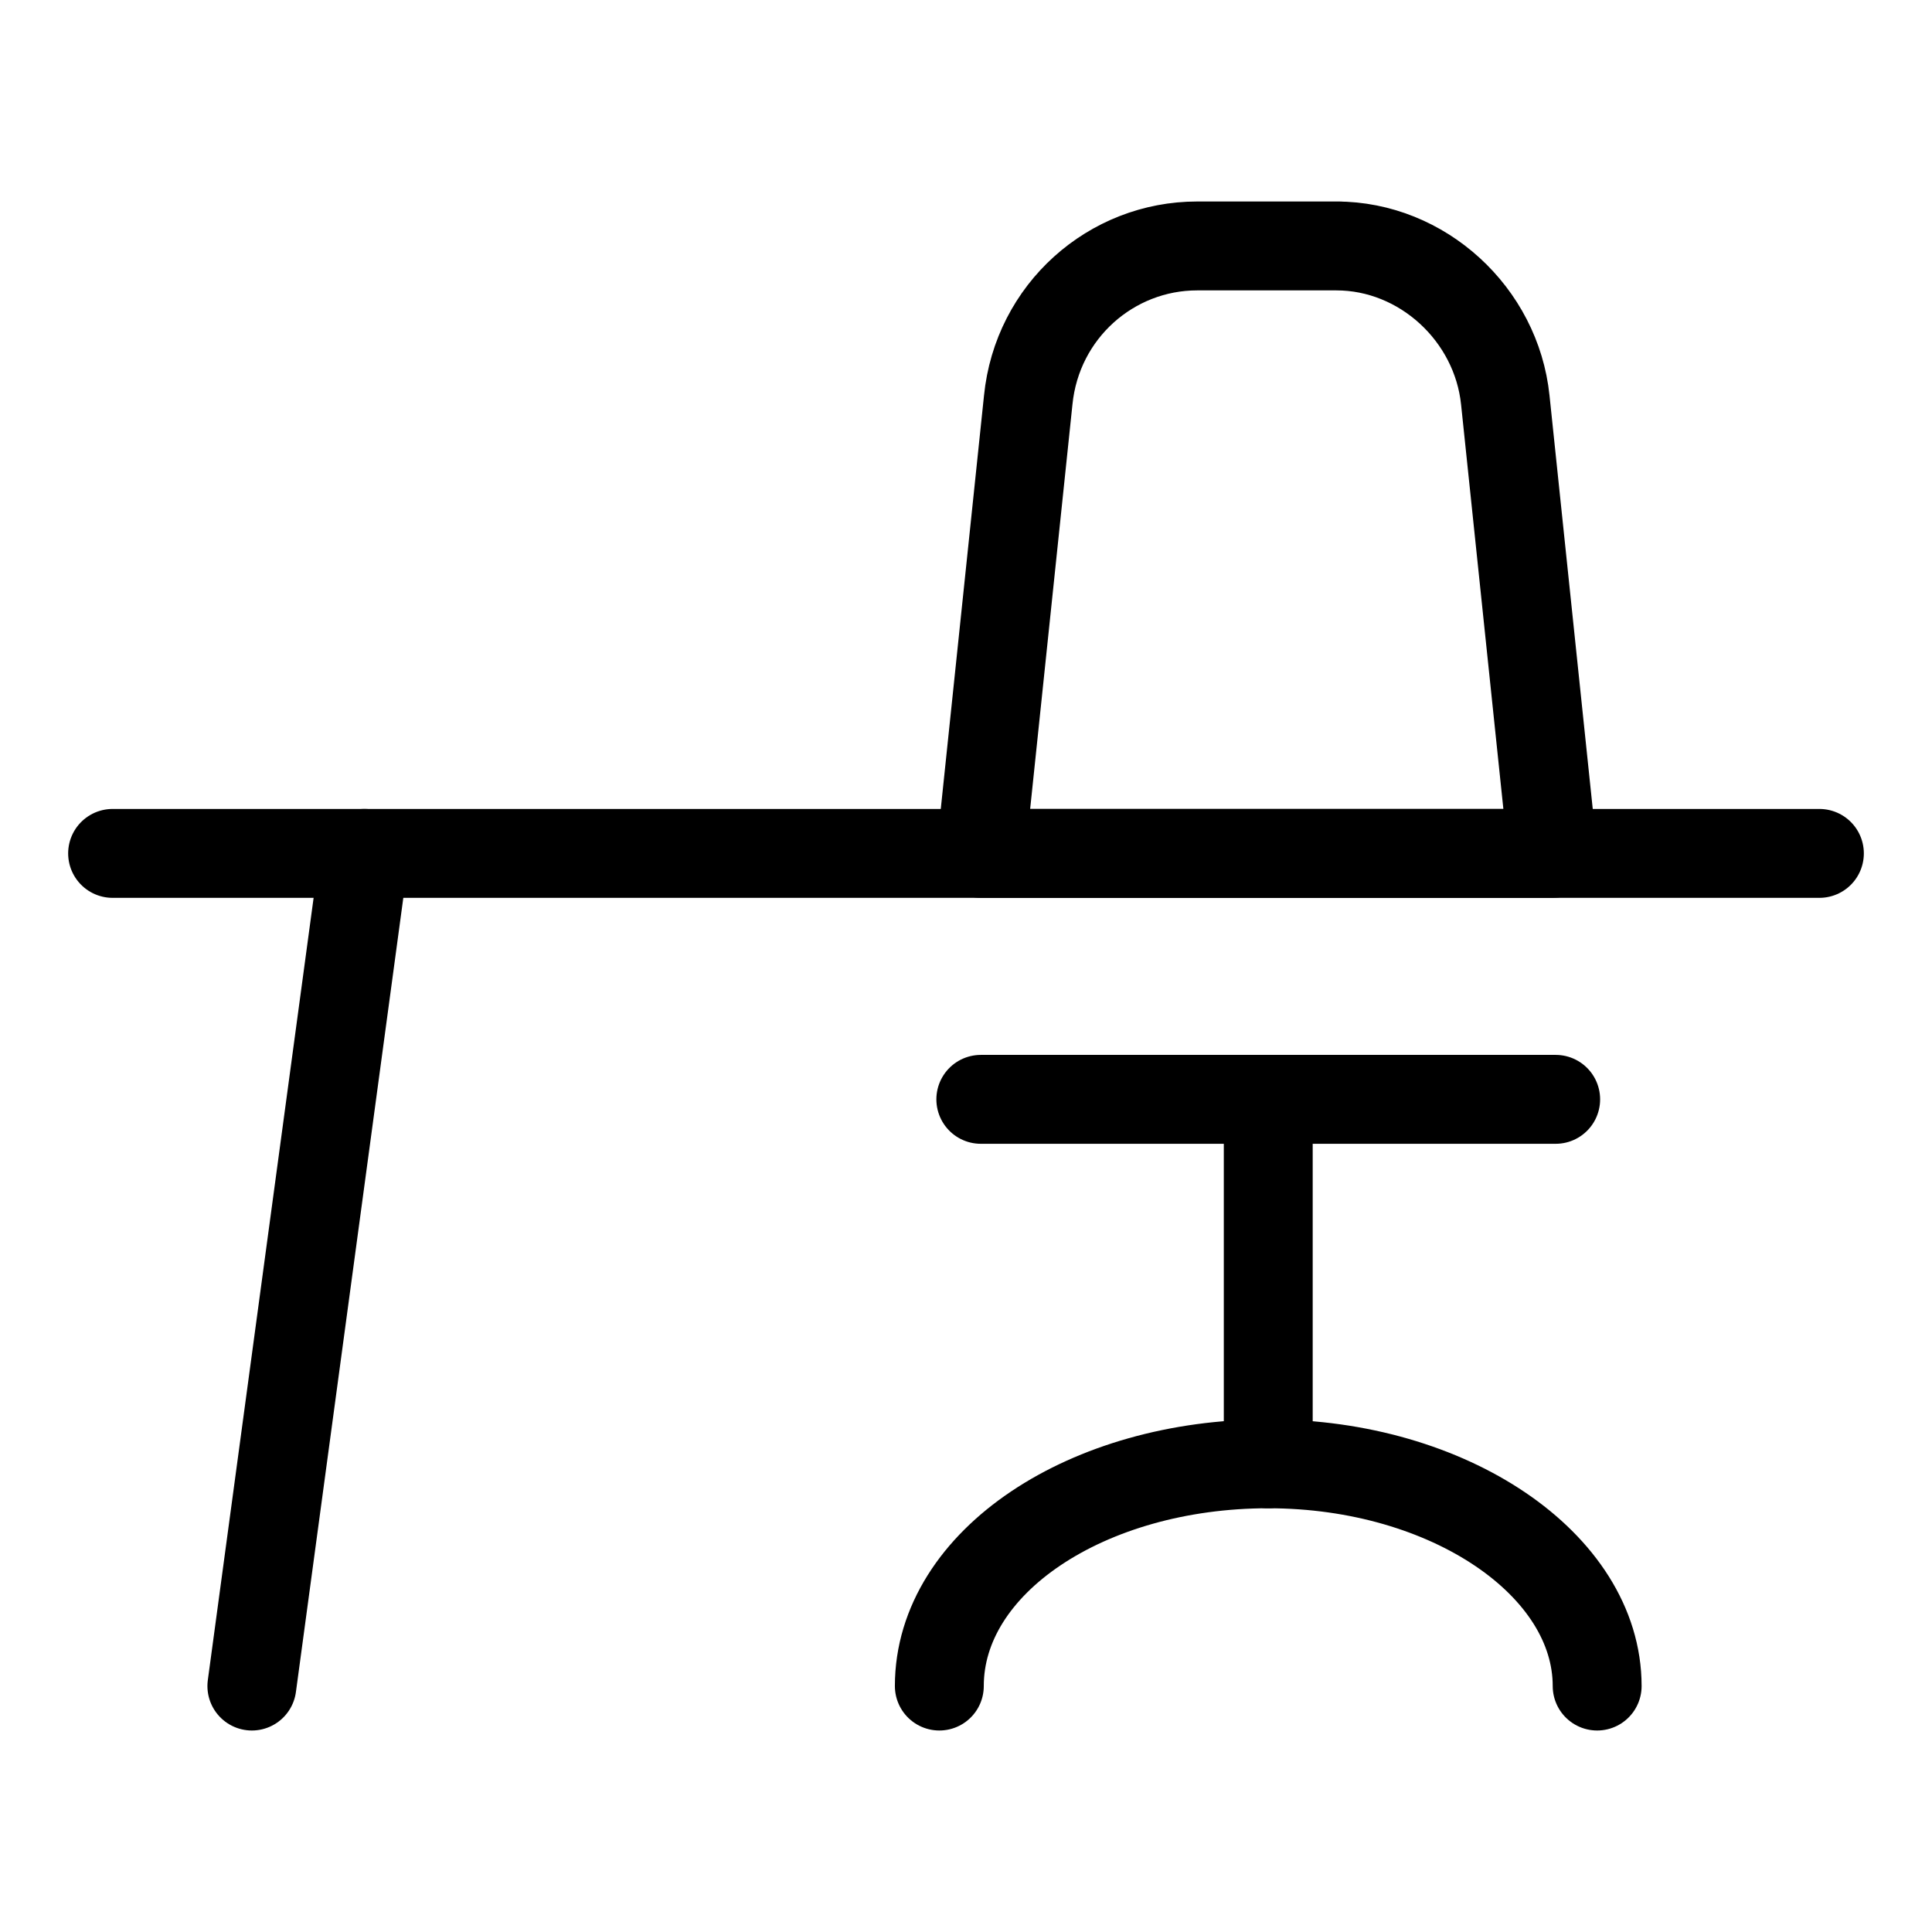 <?xml version="1.0" encoding="UTF-8"?>
<svg id="Laag_1" xmlns="http://www.w3.org/2000/svg" version="1.1" viewBox="0 0 65.2 65.2">
  <!-- Generator: Adobe Illustrator 29.4.0, SVG Export Plug-In . SVG Version: 2.1.0 Build 152)  -->
  <defs>
    <style>
      .st0 {
        fill: none;
        stroke: #000;
        stroke-linecap: round;
        stroke-linejoin: round;
        stroke-width: 3px;
      }
    </style>
  </defs>
  <line class="st0" x1="3.8" y1="28.8" x2="61.4" y2="28.8"/>
  <line class="st0" x1="12.3" y1="28.8" x2="8.5" y2="56.9"/>
  <line class="st0" x1="33.1" y1="37.1" x2="52.5" y2="37.1"/>
  <line class="st0" x1="42.8" y1="37.1" x2="42.8" y2="49.4"/>
  <path class="st0" d="M31.7,56.9c0-4.2,5-7.5,11.1-7.5s11.1,3.4,11.1,7.5"/>
  <path class="st0" d="M45.2,8.3h-4.8c-2.9,0-5.4,2.2-5.7,5.2l-1.6,15.3h19.3l-1.6-15.3c-.3-2.9-2.8-5.2-5.7-5.2Z"/>
</svg>